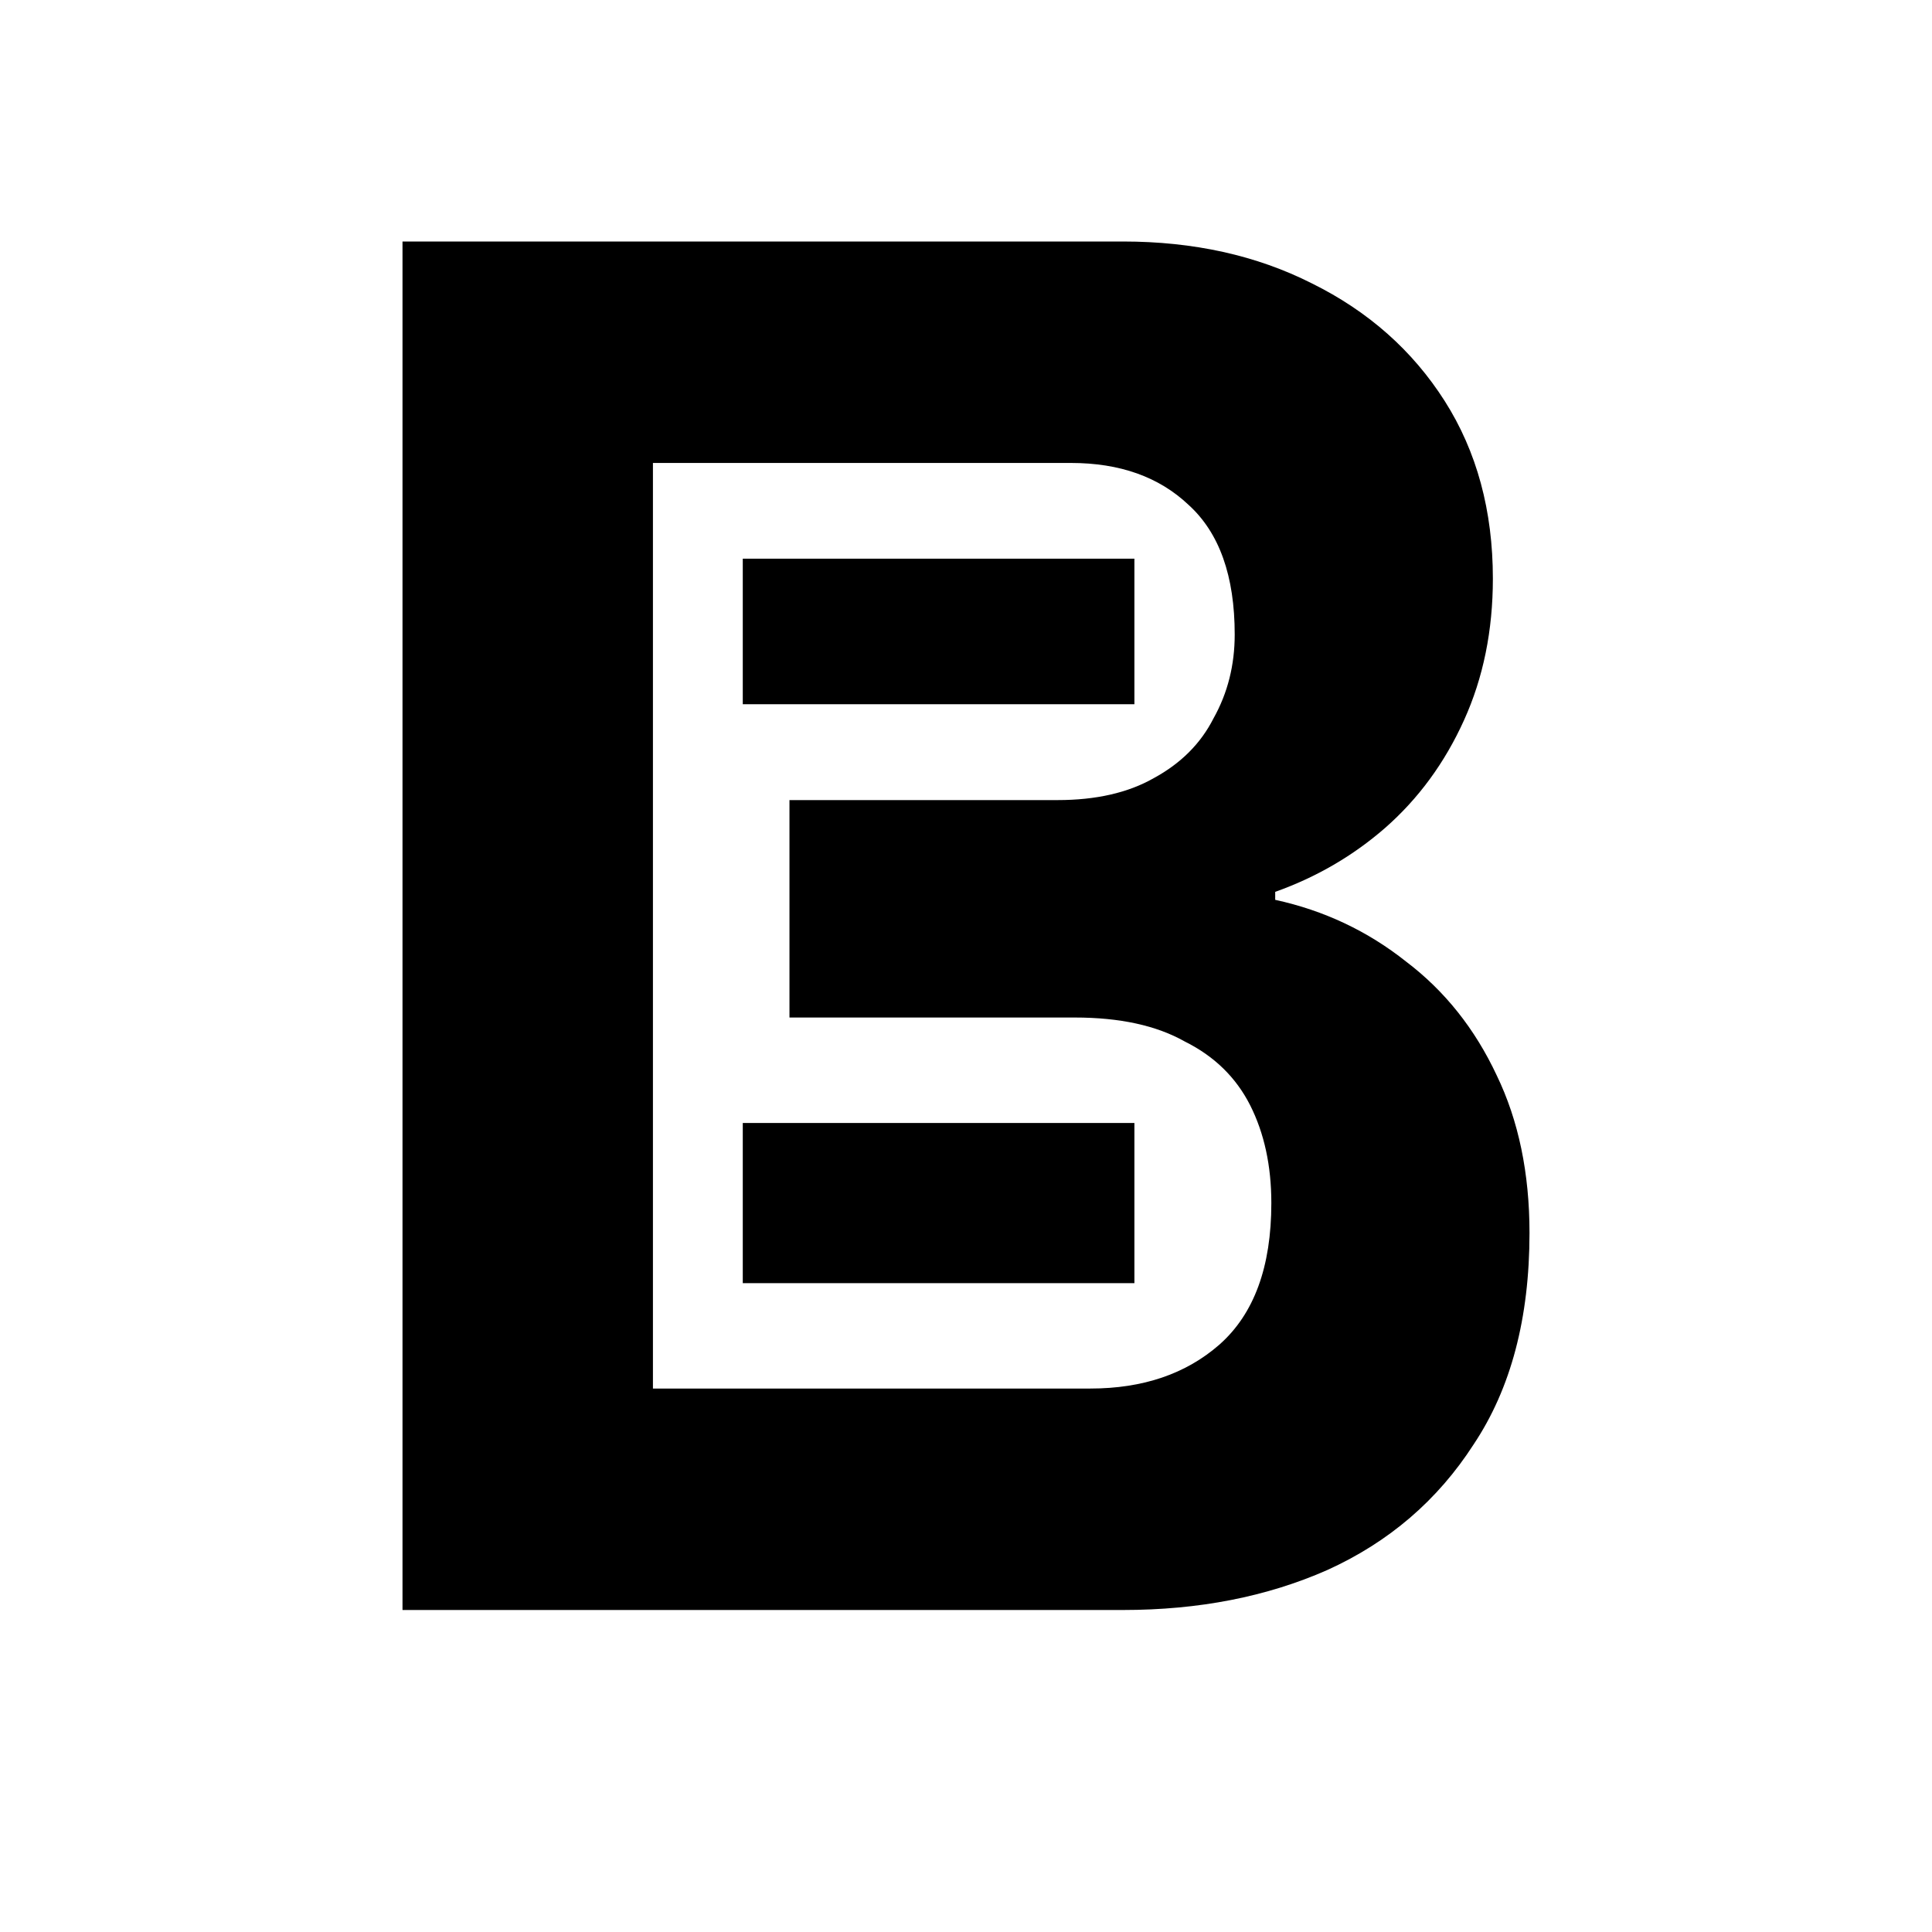 <svg width="24" height="24" viewBox="0 0 24 24" fill="none" xmlns="http://www.w3.org/2000/svg">
<path d="M9.227 13.95H14.092V15.94H9.227V13.95ZM9.227 6.94H14.092V8.748H9.227V6.94ZM18.593 13.359C18.322 12.78 17.947 12.309 17.468 11.946C16.99 11.566 16.447 11.31 15.841 11.178V11.079C16.352 10.897 16.806 10.633 17.205 10.286C17.62 9.922 17.947 9.476 18.186 8.948C18.426 8.419 18.545 7.832 18.545 7.188C18.545 6.345 18.346 5.61 17.947 4.982C17.548 4.355 16.998 3.867 16.296 3.52C15.61 3.173 14.828 3 13.95 3H5V20H13.95C14.892 20 15.737 19.835 16.487 19.504C17.253 19.157 17.859 18.637 18.306 17.943C18.769 17.249 19 16.374 19 15.316C19 14.573 18.864 13.92 18.593 13.359ZM15.147 16.704C14.732 17.067 14.198 17.249 13.544 17.249H8.111V5.751H13.304C13.911 5.751 14.397 5.924 14.764 6.271C15.147 6.618 15.338 7.155 15.338 7.882C15.338 8.262 15.251 8.609 15.075 8.923C14.916 9.237 14.668 9.484 14.333 9.666C14.014 9.848 13.615 9.939 13.137 9.939H9.807V12.64H13.352C13.911 12.64 14.365 12.739 14.716 12.937C15.083 13.119 15.354 13.383 15.53 13.73C15.705 14.077 15.793 14.482 15.793 14.945C15.793 15.738 15.578 16.324 15.147 16.704Z" fill="black"/>
</svg>
